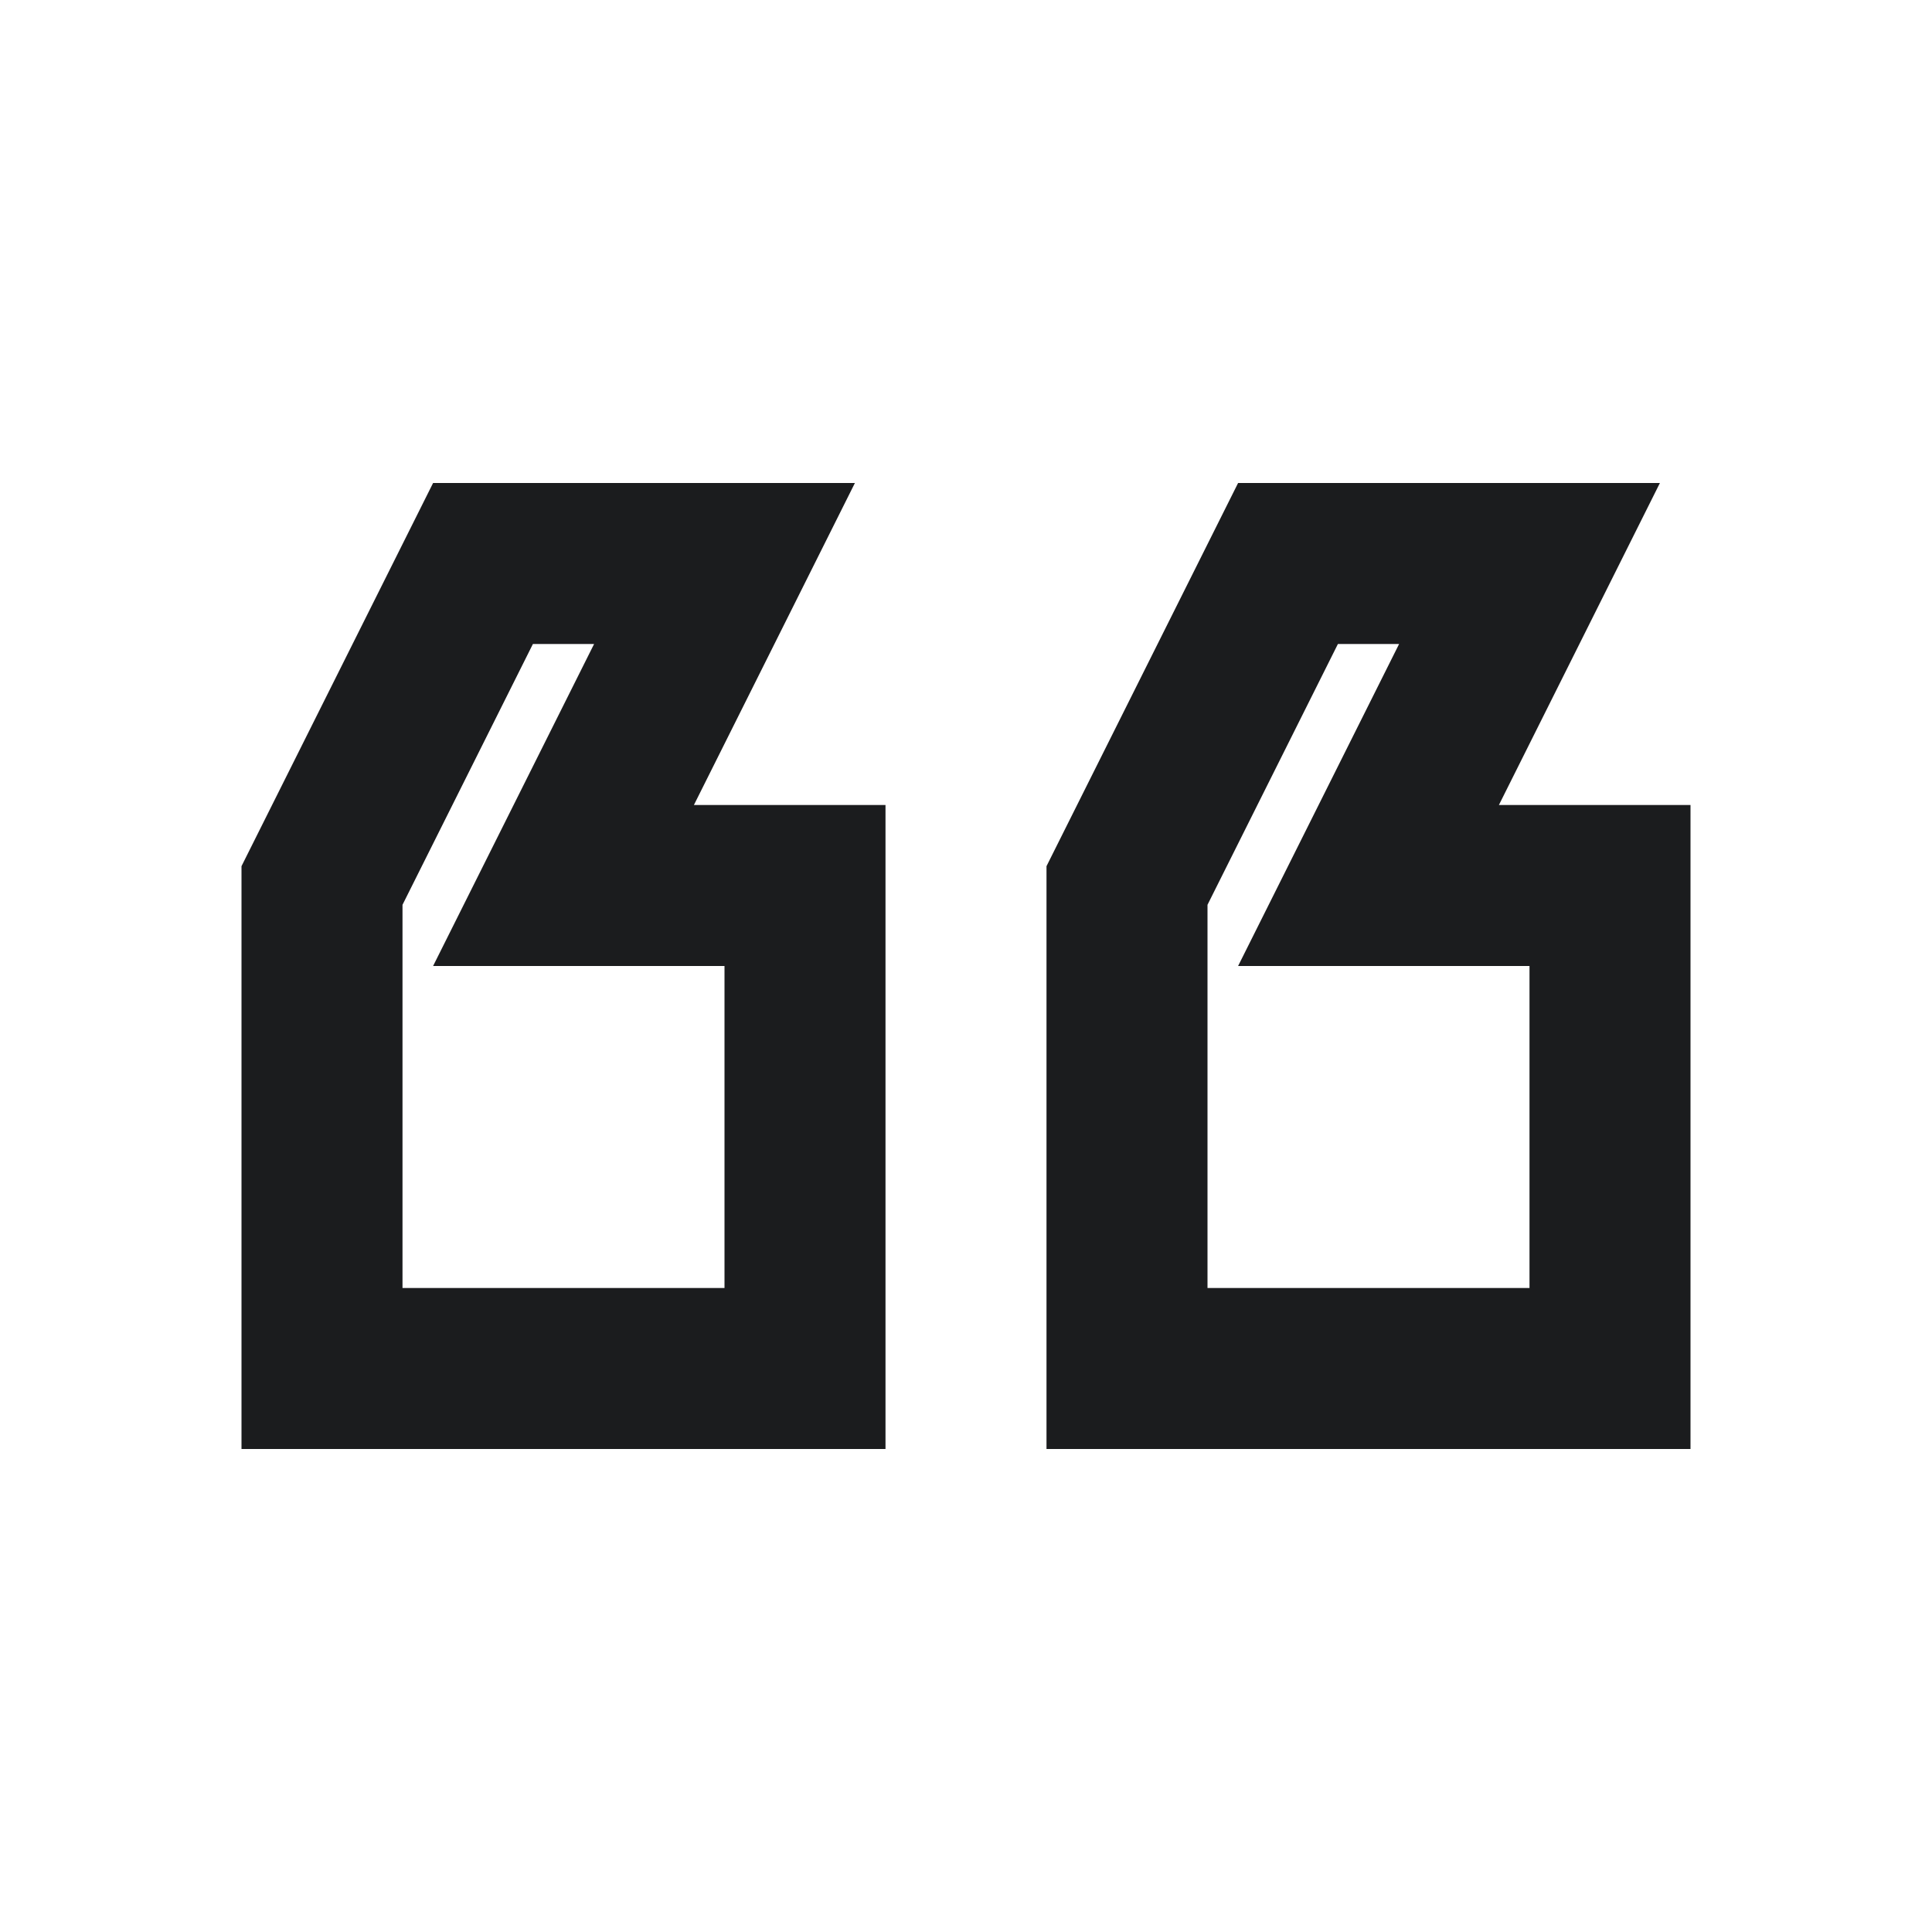 <svg width="24" height="24" viewBox="0 0 24 24" fill="none" xmlns="http://www.w3.org/2000/svg">
<path d="M5.38 6H10.62L8.62 10H11L11 18L3 18V10.76L5.38 6ZM7.38 8H6.62L5 11.24V16H9V12H5.38L7.38 8ZM15.38 6H20.62L18.62 10H21V18H13V10.76L15.38 6ZM17.38 8H16.62L15 11.24V16H19V12H15.38L17.38 8Z" fill="#1B1C1E"/>
</svg>
